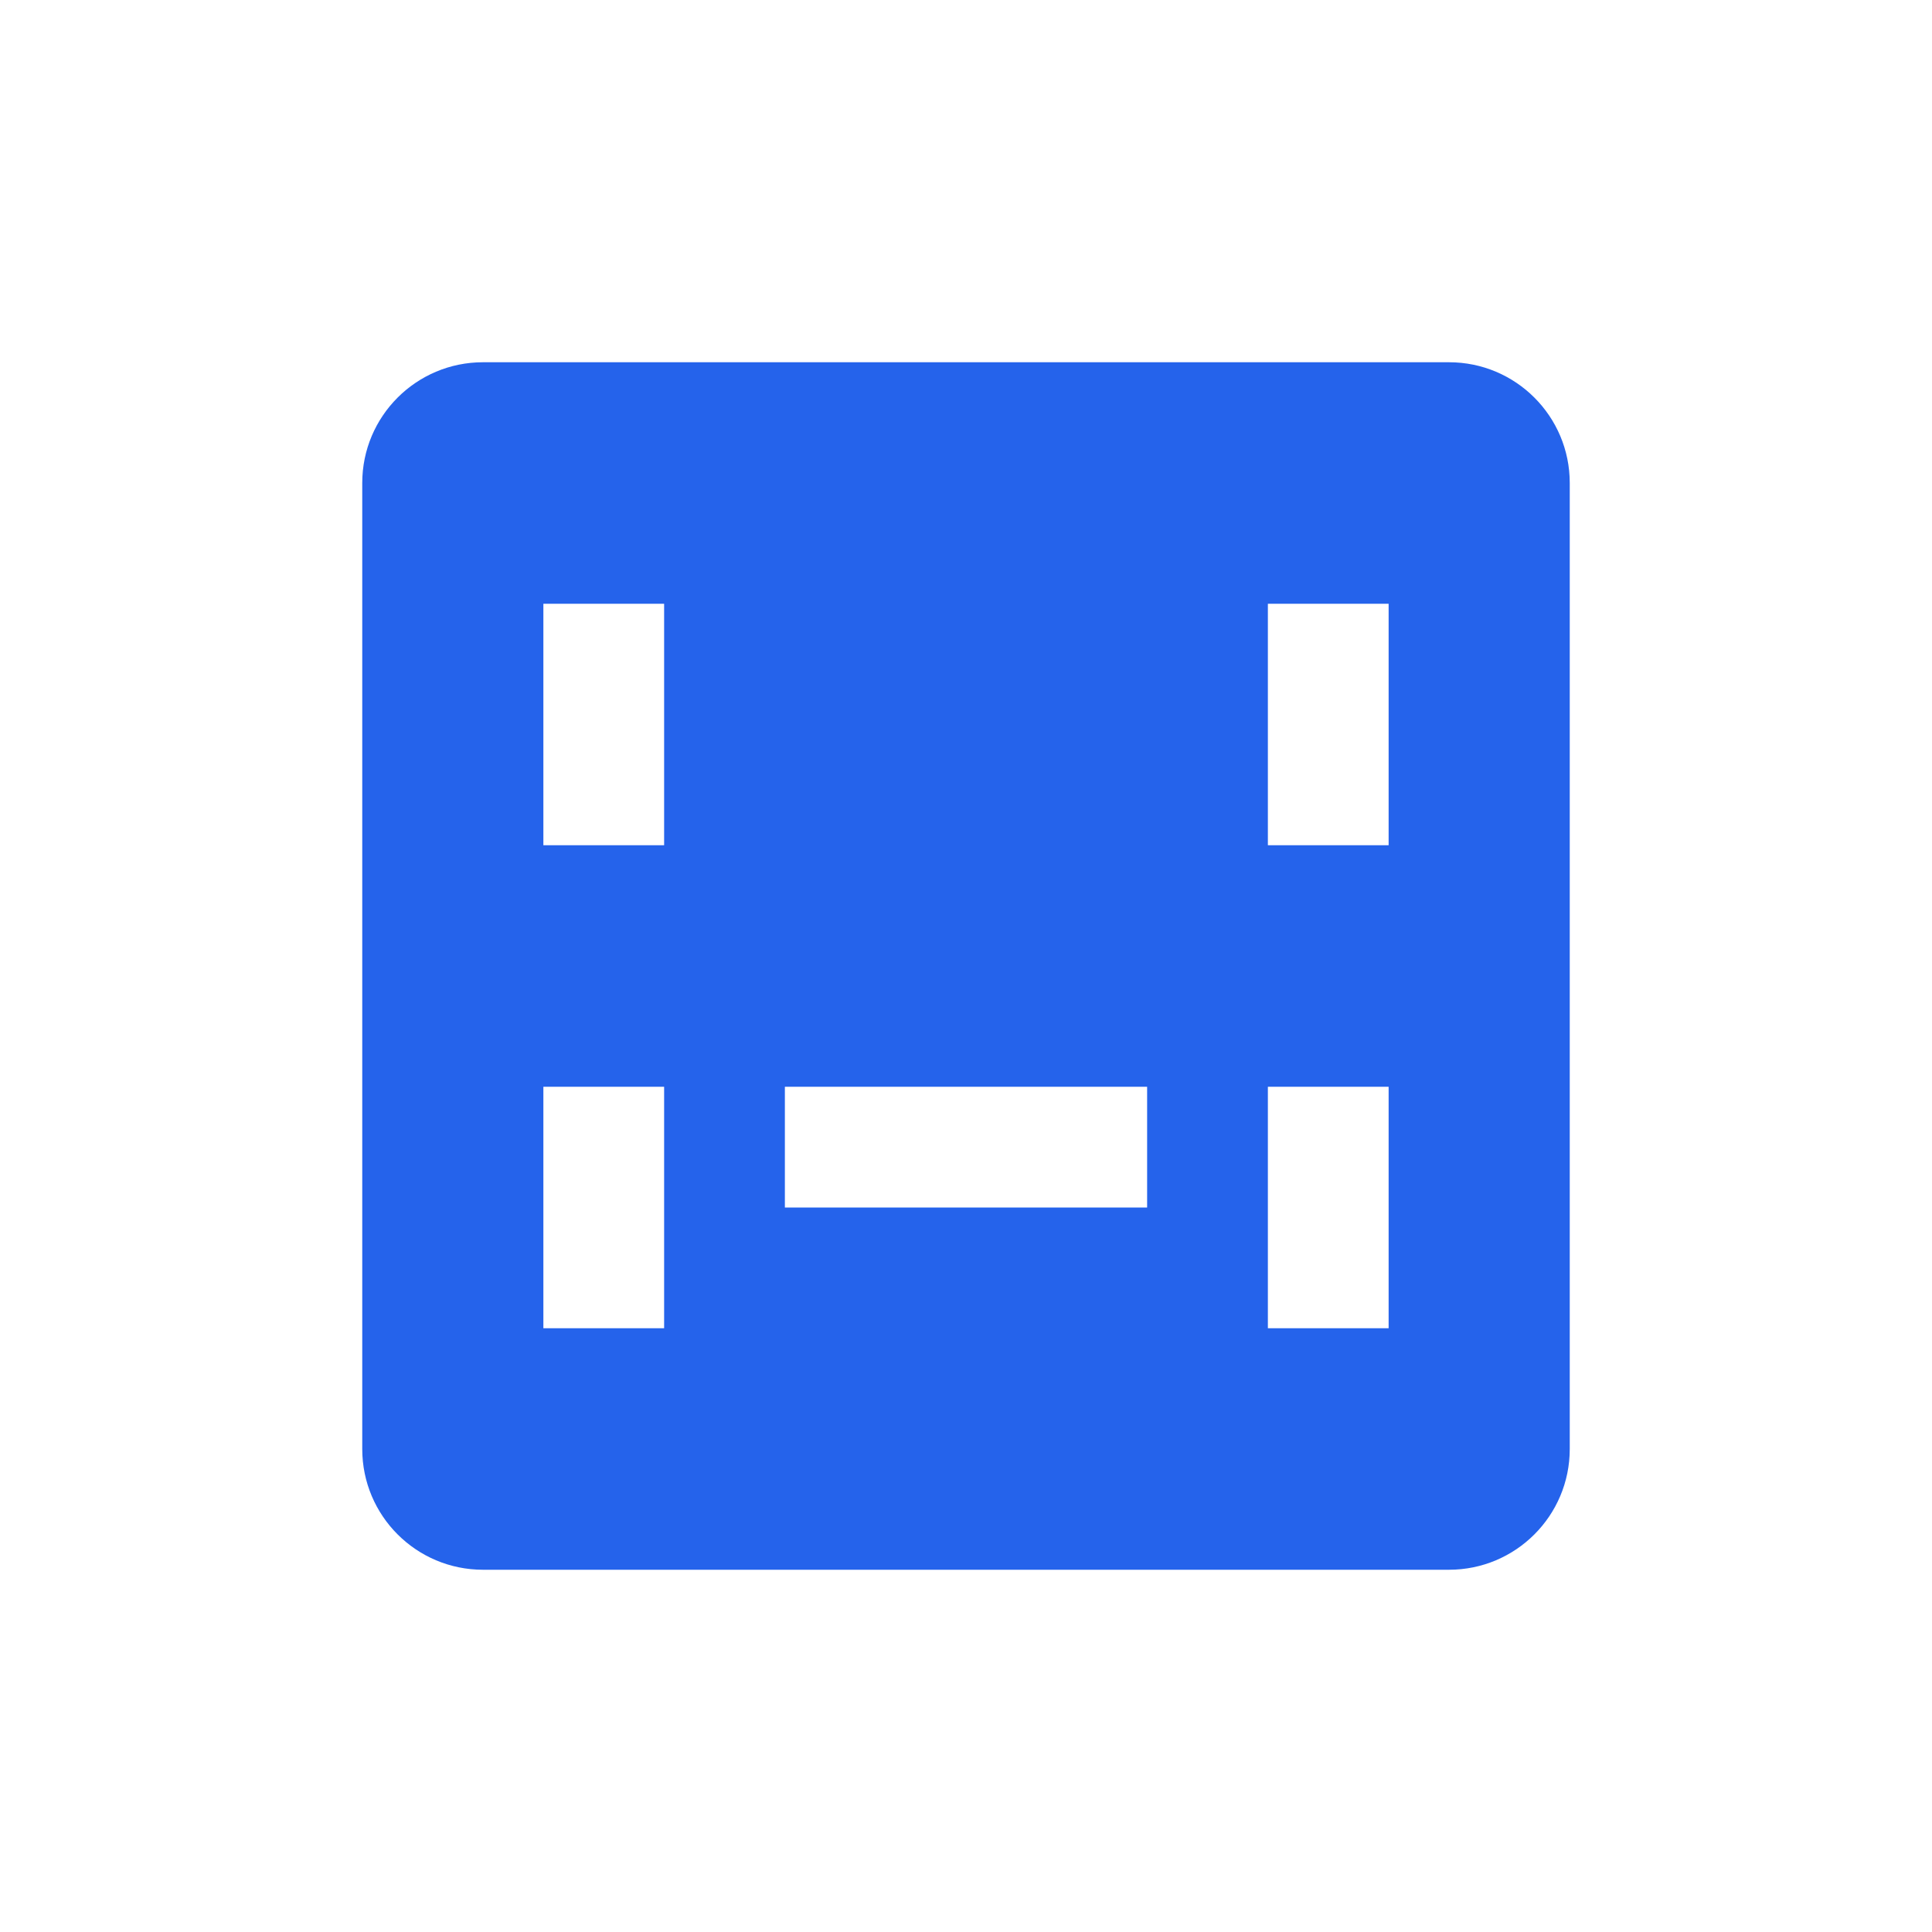 <svg xmlns="http://www.w3.org/2000/svg" width="32" height="32" viewBox="0 0 32 32">
  <style>
    .json-braces { fill: #2563eb; }
    @media (prefers-color-scheme: dark) {
      .json-braces { fill: #60a5fa; }
    }
  </style>
  <rect width="32" height="32" rx="6" fill="none"/>
  <path class="json-braces" d="M8 6C6.895 6 6 6.895 6 8V24C6 25.105 6.895 26 8 26H24C25.105 26 26 25.105 26 24V8C26 6.895 25.105 6 24 6H8ZM9 14V10H11V14H9ZM9 22V18H11V22H9ZM21 14V10H23V14H21ZM21 22V18H23V22H21ZM13 16H19V14H13V16ZM13 18H19V20H13V18Z"/>
</svg>
